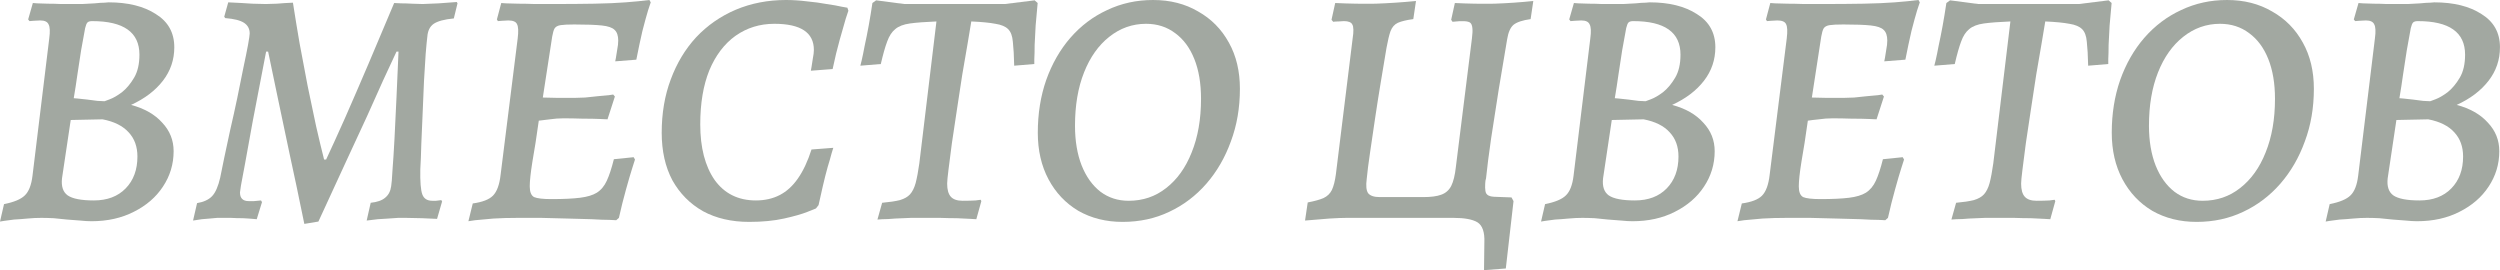 <?xml version="1.0" encoding="UTF-8"?> <svg xmlns="http://www.w3.org/2000/svg" viewBox="0 0 149.172 16.12" fill="none"><path d="M2.46 13C2.207 13 1.933 13.013 1.64 13.04C1.36 13.067 1.093 13.087 0.84 13.1C0.6 13.127 0.4 13.153 0.24 13.18C0.08 13.207 0 13.22 0 13.22L0.24 12.18C0.84 12.06 1.253 11.887 1.48 11.66C1.72 11.433 1.873 11.04 1.94 10.48L2.94 2.28C2.993 1.88 2.98 1.607 2.9 1.46C2.833 1.3 2.667 1.22 2.4 1.22C2.293 1.22 2.16 1.227 2 1.24C1.84 1.253 1.76 1.26 1.76 1.26L1.68 1.16L1.96 0.18C1.96 0.18 2.047 0.187 2.22 0.2C2.393 0.2 2.607 0.207 2.86 0.22C3.113 0.22 3.373 0.227 3.64 0.24C3.907 0.24 4.12 0.24 4.28 0.24C4.453 0.24 4.66 0.24 4.9 0.24C5.153 0.227 5.4 0.213 5.64 0.2C5.893 0.173 6.093 0.16 6.24 0.16C6.4 0.147 6.48 0.14 6.48 0.14C7.64 0.14 8.58 0.373 9.3 0.84C10.033 1.293 10.4 1.953 10.4 2.82C10.4 3.567 10.173 4.233 9.72 4.82C9.267 5.407 8.633 5.887 7.82 6.26C8.62 6.473 9.24 6.827 9.68 7.32C10.133 7.8 10.36 8.367 10.36 9.02C10.36 9.793 10.147 10.5 9.72 11.14C9.307 11.767 8.727 12.267 7.98 12.64C7.247 13.013 6.407 13.2 5.46 13.2C5.26 13.2 5.033 13.187 4.78 13.16C4.54 13.147 4.28 13.127 4 13.1C3.733 13.073 3.467 13.047 3.2 13.02C2.933 13.007 2.687 13 2.46 13ZM4.22 7.16L3.7 10.64C3.647 11.12 3.76 11.46 4.04 11.66C4.333 11.86 4.853 11.96 5.6 11.96C6.4 11.96 7.033 11.72 7.5 11.24C7.967 10.76 8.2 10.127 8.2 9.34C8.2 8.753 8.027 8.273 7.68 7.9C7.333 7.513 6.813 7.253 6.12 7.12L4.22 7.16ZM4.4 5.86C4.4 5.86 4.48 5.867 4.64 5.88C4.8 5.893 4.987 5.913 5.2 5.94C5.427 5.967 5.633 5.993 5.82 6.02C6.02 6.033 6.16 6.04 6.24 6.04C6.24 6.04 6.347 6 6.56 5.92C6.773 5.84 7.013 5.7 7.28 5.5C7.547 5.287 7.787 5 8 4.64C8.213 4.28 8.32 3.82 8.32 3.26C8.32 1.927 7.38 1.26 5.5 1.26C5.367 1.26 5.273 1.287 5.22 1.34C5.167 1.393 5.12 1.507 5.08 1.68C5 2.093 4.92 2.533 4.84 3C4.773 3.467 4.7 3.947 4.62 4.44C4.553 4.92 4.48 5.393 4.4 5.86Z" fill="#566055" fill-opacity="0.55"></path><path d="M18.159 13.36C17.839 11.787 17.545 10.393 17.279 9.18C17.025 7.953 16.792 6.847 16.579 5.86C16.379 4.873 16.185 3.947 15.999 3.08H15.879C15.559 4.773 15.292 6.16 15.079 7.24C14.879 8.32 14.725 9.167 14.619 9.78C14.512 10.38 14.432 10.807 14.379 11.06C14.339 11.3 14.319 11.44 14.319 11.48C14.319 11.827 14.492 12 14.839 12C14.905 12 15.012 12 15.159 12C15.319 11.987 15.459 11.973 15.579 11.96C15.592 11.987 15.599 12.007 15.599 12.02C15.612 12.02 15.625 12.027 15.639 12.04L15.319 13.08C15.039 13.053 14.765 13.033 14.499 13.02C14.232 13.02 13.992 13.013 13.779 13C13.579 13 13.412 13 13.279 13C13.199 13 13.092 13 12.959 13C12.825 13.013 12.679 13.027 12.519 13.04C12.372 13.053 12.212 13.067 12.039 13.08C11.865 13.107 11.692 13.133 11.519 13.16L11.759 12.12C12.159 12.053 12.459 11.913 12.659 11.7C12.859 11.487 13.019 11.12 13.139 10.6C13.192 10.32 13.272 9.927 13.379 9.42C13.485 8.913 13.605 8.353 13.739 7.74C13.885 7.113 14.025 6.48 14.159 5.84C14.292 5.2 14.412 4.607 14.519 4.06C14.639 3.5 14.732 3.04 14.799 2.68C14.865 2.307 14.899 2.08 14.899 2C14.899 1.72 14.785 1.507 14.559 1.36C14.332 1.213 13.959 1.12 13.439 1.08L13.379 1L13.619 0.14C14.205 0.167 14.685 0.193 15.059 0.22C15.432 0.233 15.699 0.24 15.859 0.24C16.005 0.24 16.225 0.233 16.519 0.22C16.825 0.193 17.145 0.173 17.479 0.16C17.599 0.933 17.732 1.747 17.879 2.6C18.039 3.453 18.199 4.3 18.359 5.14C18.532 5.967 18.699 6.76 18.859 7.52C19.032 8.28 19.192 8.947 19.339 9.52H19.459C19.765 8.867 20.139 8.047 20.579 7.06C21.019 6.06 21.492 4.967 21.999 3.78C22.505 2.593 23.012 1.393 23.519 0.18C23.599 0.18 23.739 0.187 23.939 0.2C24.139 0.2 24.352 0.207 24.579 0.22C24.819 0.233 25.032 0.24 25.219 0.24C25.445 0.227 25.766 0.213 26.179 0.2C26.592 0.173 26.952 0.147 27.259 0.12C27.259 0.133 27.265 0.147 27.279 0.16C27.292 0.173 27.299 0.187 27.299 0.2L27.079 1.1C26.519 1.153 26.119 1.26 25.879 1.42C25.652 1.58 25.525 1.833 25.499 2.18C25.472 2.393 25.439 2.74 25.399 3.22C25.372 3.687 25.339 4.227 25.299 4.84C25.272 5.453 25.246 6.087 25.219 6.74C25.192 7.393 25.165 8.013 25.139 8.6C25.125 9.187 25.105 9.687 25.079 10.1C25.065 10.847 25.105 11.347 25.199 11.6C25.292 11.853 25.492 11.98 25.799 11.98C25.852 11.98 25.925 11.98 26.019 11.98C26.125 11.967 26.232 11.953 26.339 11.94C26.352 11.967 26.359 11.987 26.359 12C26.372 12 26.379 12.007 26.379 12.02L26.079 13.06C25.839 13.047 25.539 13.033 25.179 13.02C24.819 13.007 24.499 13 24.219 13C24.099 13 23.945 13 23.759 13C23.585 13.013 23.392 13.027 23.179 13.04C22.979 13.053 22.765 13.067 22.539 13.08C22.312 13.107 22.092 13.133 21.879 13.16L22.119 12.1C22.505 12.06 22.792 11.96 22.979 11.8C23.179 11.64 23.299 11.413 23.339 11.12C23.365 10.987 23.392 10.667 23.419 10.16C23.459 9.653 23.499 9.027 23.539 8.28C23.579 7.52 23.619 6.693 23.659 5.8C23.699 4.893 23.739 3.987 23.779 3.08H23.659C23.419 3.6 23.152 4.173 22.859 4.8C22.579 5.427 22.259 6.14 21.899 6.94C21.539 7.727 21.119 8.633 20.639 9.66C20.172 10.687 19.625 11.873 18.999 13.22L18.159 13.36Z" fill="#566055" fill-opacity="0.55"></path><path d="M31.609 11.12C31.609 11.453 31.696 11.667 31.869 11.76C32.056 11.84 32.403 11.88 32.909 11.88C33.616 11.88 34.183 11.853 34.609 11.8C35.036 11.747 35.369 11.647 35.609 11.5C35.862 11.34 36.063 11.1 36.209 10.78C36.356 10.46 36.496 10.033 36.629 9.5L37.809 9.38L37.889 9.52C37.889 9.52 37.836 9.687 37.729 10.02C37.623 10.353 37.496 10.787 37.349 11.32C37.203 11.84 37.063 12.4 36.929 13L36.769 13.14C36.769 13.14 36.636 13.133 36.369 13.12C36.103 13.12 35.749 13.107 35.309 13.08C34.869 13.067 34.382 13.053 33.849 13.04C33.329 13.027 32.809 13.013 32.289 13C31.783 13 31.323 13 30.909 13C30.389 13 29.903 13.013 29.449 13.04C28.996 13.08 28.629 13.113 28.349 13.14C28.083 13.18 27.949 13.2 27.949 13.2L28.209 12.14C28.783 12.06 29.182 11.907 29.409 11.68C29.649 11.44 29.803 11.027 29.869 10.44L30.889 2.3C30.943 1.873 30.929 1.587 30.849 1.44C30.783 1.293 30.609 1.22 30.329 1.22C30.236 1.22 30.109 1.227 29.949 1.24C29.789 1.253 29.709 1.26 29.709 1.26L29.649 1.16L29.909 0.18C29.909 0.18 30.003 0.187 30.189 0.2C30.376 0.2 30.622 0.207 30.929 0.22C31.236 0.22 31.562 0.227 31.909 0.24C32.269 0.24 32.609 0.24 32.929 0.24C33.902 0.24 34.749 0.233 35.469 0.22C36.189 0.207 36.809 0.18 37.329 0.14C37.863 0.1 38.336 0.053 38.749 0L38.829 0.14C38.829 0.14 38.776 0.3 38.669 0.62C38.576 0.927 38.463 1.34 38.329 1.86C38.209 2.38 38.089 2.947 37.969 3.56L36.709 3.66C36.709 3.66 36.723 3.593 36.749 3.46C36.776 3.313 36.802 3.147 36.829 2.96C36.869 2.76 36.889 2.58 36.889 2.42C36.889 2.127 36.816 1.913 36.669 1.78C36.536 1.647 36.282 1.56 35.909 1.52C35.536 1.48 34.989 1.46 34.269 1.46C33.896 1.46 33.623 1.473 33.449 1.5C33.276 1.527 33.156 1.593 33.089 1.7C33.036 1.793 32.989 1.953 32.949 2.18L32.389 5.82C32.589 5.82 32.883 5.827 33.269 5.84C33.656 5.84 33.996 5.84 34.289 5.84C34.449 5.84 34.656 5.833 34.909 5.82C35.163 5.793 35.416 5.767 35.669 5.74C35.936 5.713 36.156 5.693 36.329 5.68C36.503 5.653 36.589 5.64 36.589 5.64L36.689 5.76L36.249 7.12C36.249 7.12 36.103 7.113 35.809 7.1C35.516 7.087 35.163 7.08 34.749 7.08C34.349 7.067 33.976 7.06 33.629 7.06C33.349 7.06 33.076 7.08 32.809 7.12C32.542 7.147 32.323 7.173 32.149 7.2C32.016 8.16 31.889 8.973 31.769 9.64C31.663 10.307 31.609 10.8 31.609 11.12Z" fill="#566055" fill-opacity="0.55"></path><path d="M44.703 13.24C43.649 13.24 42.729 13.027 41.943 12.6C41.169 12.16 40.563 11.547 40.122 10.76C39.696 9.96 39.483 9.013 39.483 7.92C39.483 6.76 39.662 5.7 40.023 4.74C40.383 3.767 40.889 2.927 41.542 2.22C42.209 1.513 42.996 0.967 43.903 0.58C44.823 0.193 45.823 0 46.902 0C47.302 0 47.716 0.027 48.143 0.08C48.569 0.12 48.963 0.173 49.322 0.24C49.696 0.293 49.996 0.347 50.222 0.4C50.449 0.44 50.563 0.46 50.563 0.46L50.622 0.64C50.622 0.64 50.569 0.8 50.463 1.12C50.369 1.427 50.249 1.847 50.103 2.38C49.956 2.9 49.816 3.48 49.682 4.12L48.382 4.22C48.382 4.22 48.396 4.147 48.422 4C48.449 3.84 48.476 3.667 48.503 3.48C48.543 3.28 48.563 3.113 48.563 2.98C48.563 1.94 47.776 1.42 46.203 1.42C45.336 1.42 44.562 1.66 43.883 2.14C43.216 2.62 42.696 3.307 42.323 4.2C41.963 5.093 41.783 6.167 41.783 7.42C41.783 8.807 42.069 9.913 42.642 10.74C43.229 11.553 44.049 11.96 45.102 11.96C45.636 11.96 46.109 11.853 46.522 11.64C46.936 11.427 47.296 11.1 47.603 10.66C47.922 10.207 48.196 9.627 48.422 8.92L49.722 8.82C49.722 8.82 49.689 8.927 49.623 9.14C49.569 9.353 49.489 9.633 49.382 9.98C49.289 10.313 49.196 10.68 49.103 11.08C49.009 11.48 48.922 11.867 48.842 12.24L48.683 12.44C48.683 12.44 48.516 12.507 48.183 12.64C47.849 12.773 47.382 12.907 46.782 13.04C46.183 13.173 45.489 13.24 44.703 13.24Z" fill="#566055" fill-opacity="0.55"></path><path d="M55.876 1.28C55.209 1.307 54.682 1.347 54.296 1.4C53.909 1.453 53.616 1.567 53.416 1.74C53.216 1.9 53.056 2.147 52.936 2.48C52.816 2.8 52.689 3.247 52.556 3.82L51.336 3.92C51.336 3.92 51.362 3.813 51.416 3.6C51.469 3.373 51.529 3.08 51.596 2.72C51.676 2.36 51.756 1.96 51.836 1.52C51.916 1.08 51.989 0.633 52.056 0.18L52.276 0.02L53.956 0.24H59.956L61.736 0.02L61.916 0.18C61.876 0.633 61.836 1.08 61.796 1.52C61.769 1.947 61.749 2.333 61.736 2.68C61.736 3.027 61.729 3.307 61.716 3.52C61.716 3.72 61.716 3.82 61.716 3.82L60.516 3.92C60.502 3.32 60.476 2.847 60.436 2.5C60.409 2.153 60.316 1.9 60.156 1.74C59.996 1.58 59.742 1.473 59.396 1.42C59.049 1.353 58.569 1.307 57.956 1.28C57.902 1.587 57.829 2.027 57.736 2.6C57.642 3.16 57.536 3.78 57.416 4.46C57.309 5.14 57.202 5.84 57.096 6.56C56.989 7.267 56.889 7.933 56.796 8.56C56.716 9.173 56.649 9.693 56.596 10.12C56.542 10.547 56.516 10.827 56.516 10.96C56.516 11.32 56.589 11.58 56.736 11.74C56.882 11.9 57.116 11.98 57.436 11.98C57.756 11.98 58.016 11.973 58.216 11.96C58.416 11.933 58.516 11.92 58.516 11.92L58.556 12L58.256 13.08C58.256 13.08 58.142 13.073 57.916 13.06C57.702 13.047 57.429 13.033 57.096 13.02C56.776 13.02 56.442 13.013 56.096 13C55.749 13 55.456 13 55.216 13C54.976 13 54.689 13 54.356 13C54.036 13.013 53.722 13.027 53.416 13.04C53.122 13.067 52.869 13.08 52.656 13.08C52.456 13.093 52.356 13.1 52.356 13.1L52.636 12.1C53.076 12.06 53.429 12.007 53.696 11.94C53.962 11.86 54.162 11.747 54.296 11.6C54.442 11.44 54.556 11.213 54.636 10.92C54.716 10.613 54.789 10.22 54.856 9.74L55.876 1.28Z" fill="#566055" fill-opacity="0.55"></path><path d="M66.984 13.24C65.997 13.24 65.117 13.02 64.344 12.58C63.584 12.127 62.991 11.5 62.564 10.7C62.137 9.9 61.924 8.973 61.924 7.92C61.924 6.787 62.09 5.74 62.424 4.78C62.771 3.807 63.251 2.967 63.864 2.26C64.49 1.54 65.224 0.987 66.064 0.6C66.904 0.2 67.817 0 68.804 0C69.817 0 70.71 0.227 71.484 0.68C72.271 1.12 72.884 1.74 73.324 2.54C73.764 3.327 73.984 4.247 73.984 5.3C73.984 6.433 73.804 7.48 73.444 8.44C73.097 9.4 72.61 10.24 71.984 10.96C71.357 11.68 70.617 12.24 69.764 12.64C68.924 13.04 67.997 13.24 66.984 13.24ZM67.344 11.98C68.197 11.98 68.944 11.727 69.584 11.22C70.237 10.713 70.744 10.007 71.104 9.1C71.477 8.18 71.664 7.113 71.664 5.9C71.664 4.98 71.531 4.187 71.264 3.52C70.997 2.853 70.617 2.34 70.124 1.98C69.631 1.607 69.051 1.42 68.384 1.42C67.571 1.42 66.837 1.68 66.184 2.2C65.544 2.707 65.044 3.413 64.684 4.32C64.324 5.227 64.144 6.287 64.144 7.5C64.144 8.407 64.277 9.2 64.544 9.88C64.811 10.547 65.184 11.067 65.664 11.44C66.144 11.8 66.704 11.98 67.344 11.98Z" fill="#566055" fill-opacity="0.55"></path><path d="M88.09 13H80.35C80.11 13 79.77 13.013 79.33 13.04C78.903 13.08 78.417 13.12 77.87 13.16L78.03 12.08C78.443 12 78.757 11.913 78.97 11.82C79.197 11.713 79.363 11.553 79.47 11.34C79.577 11.113 79.657 10.8 79.71 10.4L80.71 2.3C80.777 1.873 80.77 1.593 80.69 1.46C80.624 1.327 80.457 1.26 80.19 1.26C80.097 1.26 79.99 1.267 79.87 1.28C79.75 1.28 79.644 1.287 79.55 1.3L79.45 1.18L79.67 0.18C80.51 0.22 81.317 0.233 82.09 0.22C82.864 0.193 83.663 0.14 84.49 0.06L84.33 1.14C83.93 1.193 83.623 1.267 83.41 1.36C83.21 1.453 83.063 1.62 82.97 1.86C82.89 2.087 82.81 2.42 82.73 2.86C82.623 3.487 82.51 4.167 82.39 4.9C82.27 5.62 82.157 6.34 82.05 7.06C81.944 7.78 81.843 8.46 81.75 9.1C81.657 9.727 81.59 10.253 81.55 10.68C81.497 11.08 81.524 11.36 81.63 11.52C81.75 11.68 81.984 11.76 82.33 11.76H84.93C85.384 11.76 85.737 11.713 85.99 11.62C86.257 11.527 86.457 11.353 86.59 11.1C86.724 10.833 86.817 10.453 86.87 9.96L87.83 2.28C87.897 1.773 87.863 1.467 87.73 1.36C87.61 1.253 87.257 1.233 86.67 1.3L86.59 1.18L86.81 0.18C87.61 0.22 88.397 0.233 89.17 0.22C89.943 0.193 90.717 0.14 91.49 0.06L91.33 1.14C90.85 1.207 90.51 1.32 90.31 1.48C90.124 1.64 89.997 1.927 89.93 2.34C89.77 3.287 89.604 4.28 89.43 5.32C89.27 6.36 89.117 7.347 88.97 8.28C88.837 9.2 88.737 9.987 88.67 10.64L88.09 13ZM88.65 10.64C88.597 11.08 88.604 11.373 88.67 11.52C88.737 11.653 88.89 11.727 89.13 11.74L90.19 11.78L90.31 12L89.85 16.02L88.55 16.12L88.57 14.48C88.597 13.853 88.457 13.447 88.15 13.26C87.857 13.087 87.383 13 86.73 13L88.65 10.64Z" fill="#566055" fill-opacity="0.55"></path><path d="M94.413 13C94.16 13 93.887 13.013 93.593 13.04C93.313 13.067 93.047 13.087 92.793 13.1C92.553 13.127 92.353 13.153 92.193 13.18C92.033 13.207 91.953 13.22 91.953 13.22L92.193 12.18C92.793 12.06 93.206 11.887 93.433 11.66C93.673 11.433 93.826 11.04 93.893 10.48L94.893 2.28C94.947 1.88 94.933 1.607 94.853 1.46C94.786 1.3 94.62 1.22 94.353 1.22C94.246 1.22 94.113 1.227 93.953 1.24C93.793 1.253 93.713 1.26 93.713 1.26L93.633 1.16L93.913 0.18C93.913 0.18 94 0.187 94.173 0.2C94.346 0.2 94.56 0.207 94.813 0.22C95.066 0.22 95.327 0.227 95.593 0.24C95.86 0.24 96.073 0.24 96.233 0.24C96.407 0.24 96.613 0.24 96.853 0.24C97.106 0.227 97.353 0.213 97.593 0.2C97.847 0.173 98.046 0.16 98.193 0.16C98.353 0.147 98.433 0.14 98.433 0.14C99.593 0.14 100.533 0.373 101.253 0.84C101.986 1.293 102.353 1.953 102.353 2.82C102.353 3.567 102.127 4.233 101.673 4.82C101.22 5.407 100.587 5.887 99.773 6.26C100.573 6.473 101.193 6.827 101.633 7.32C102.087 7.8 102.313 8.367 102.313 9.02C102.313 9.793 102.1 10.5 101.673 11.14C101.26 11.767 100.68 12.267 99.933 12.64C99.2 13.013 98.36 13.2 97.413 13.2C97.213 13.2 96.986 13.187 96.733 13.16C96.493 13.147 96.233 13.127 95.953 13.1C95.686 13.073 95.42 13.047 95.153 13.02C94.887 13.007 94.64 13 94.413 13ZM96.173 7.16L95.653 10.64C95.6 11.12 95.713 11.46 95.993 11.66C96.287 11.86 96.807 11.96 97.553 11.96C98.353 11.96 98.986 11.72 99.453 11.24C99.92 10.76 100.153 10.127 100.153 9.34C100.153 8.753 99.98 8.273 99.633 7.9C99.287 7.513 98.767 7.253 98.073 7.12L96.173 7.16ZM96.353 5.86C96.353 5.86 96.433 5.867 96.593 5.88C96.753 5.893 96.94 5.913 97.153 5.94C97.38 5.967 97.586 5.993 97.773 6.02C97.973 6.033 98.113 6.04 98.193 6.04C98.193 6.04 98.3 6 98.513 5.92C98.727 5.84 98.966 5.7 99.233 5.5C99.5 5.287 99.74 5 99.953 4.64C100.167 4.28 100.273 3.82 100.273 3.26C100.273 1.927 99.333 1.26 97.453 1.26C97.32 1.26 97.227 1.287 97.173 1.34C97.12 1.393 97.073 1.507 97.033 1.68C96.953 2.093 96.873 2.533 96.793 3C96.726 3.467 96.653 3.947 96.573 4.44C96.506 4.92 96.433 5.393 96.353 5.86Z" fill="#566055" fill-opacity="0.55"></path><path d="M107.332 11.12C107.332 11.453 107.418 11.667 107.592 11.76C107.779 11.84 108.125 11.88 108.632 11.88C109.338 11.88 109.905 11.853 110.332 11.8C110.758 11.747 111.092 11.647 111.332 11.5C111.585 11.34 111.785 11.1 111.932 10.78C112.079 10.46 112.218 10.033 112.352 9.5L113.532 9.38L113.612 9.52C113.612 9.52 113.559 9.687 113.452 10.02C113.345 10.353 113.218 10.787 113.072 11.32C112.925 11.84 112.785 12.4 112.652 13L112.492 13.14C112.492 13.14 112.359 13.133 112.092 13.12C111.825 13.12 111.472 13.107 111.032 13.08C110.592 13.067 110.105 13.053 109.572 13.04C109.052 13.027 108.532 13.013 108.012 13C107.505 13 107.045 13 106.632 13C106.112 13 105.625 13.013 105.172 13.04C104.719 13.08 104.352 13.113 104.072 13.14C103.805 13.18 103.672 13.2 103.672 13.2L103.932 12.14C104.505 12.06 104.905 11.907 105.132 11.68C105.372 11.44 105.525 11.027 105.592 10.44L106.612 2.3C106.665 1.873 106.652 1.587 106.572 1.44C106.505 1.293 106.332 1.22 106.052 1.22C105.959 1.22 105.832 1.227 105.672 1.24C105.512 1.253 105.432 1.26 105.432 1.26L105.372 1.16L105.632 0.18C105.632 0.18 105.725 0.187 105.912 0.2C106.098 0.2 106.345 0.207 106.652 0.22C106.958 0.22 107.285 0.227 107.632 0.24C107.992 0.24 108.332 0.24 108.652 0.24C109.625 0.24 110.472 0.233 111.192 0.22C111.912 0.207 112.532 0.18 113.052 0.14C113.585 0.1 114.059 0.053 114.472 0L114.552 0.14C114.552 0.14 114.499 0.3 114.392 0.62C114.299 0.927 114.185 1.34 114.052 1.86C113.932 2.38 113.812 2.947 113.692 3.56L112.432 3.66C112.432 3.66 112.445 3.593 112.472 3.46C112.499 3.313 112.525 3.147 112.552 2.96C112.592 2.76 112.612 2.58 112.612 2.42C112.612 2.127 112.539 1.913 112.392 1.78C112.258 1.647 112.005 1.56 111.632 1.52C111.258 1.48 110.712 1.46 109.992 1.46C109.619 1.46 109.345 1.473 109.172 1.5C108.999 1.527 108.878 1.593 108.812 1.7C108.759 1.793 108.712 1.953 108.672 2.18L108.112 5.82C108.312 5.82 108.605 5.827 108.992 5.84C109.378 5.84 109.719 5.84 110.012 5.84C110.172 5.84 110.378 5.833 110.632 5.82C110.885 5.793 111.139 5.767 111.392 5.74C111.659 5.713 111.879 5.693 112.052 5.68C112.225 5.653 112.312 5.64 112.312 5.64L112.412 5.76L111.972 7.12C111.972 7.12 111.825 7.113 111.532 7.1C111.238 7.087 110.885 7.08 110.472 7.08C110.072 7.067 109.699 7.06 109.352 7.06C109.072 7.06 108.799 7.08 108.532 7.12C108.265 7.147 108.045 7.173 107.872 7.2C107.739 8.16 107.612 8.973 107.492 9.64C107.385 10.307 107.332 10.8 107.332 11.12Z" fill="#566055" fill-opacity="0.55"></path><path d="M119.958 1.28C119.291 1.307 118.764 1.347 118.378 1.4C117.991 1.453 117.698 1.567 117.498 1.74C117.298 1.9 117.138 2.147 117.018 2.48C116.898 2.8 116.771 3.247 116.638 3.82L115.418 3.92C115.418 3.92 115.444 3.813 115.498 3.6C115.551 3.373 115.611 3.08 115.678 2.72C115.758 2.36 115.838 1.96 115.918 1.52C115.998 1.08 116.071 0.633 116.138 0.18L116.358 0.02L118.038 0.24H124.038L125.818 0.02L125.998 0.18C125.958 0.633 125.918 1.08 125.878 1.52C125.851 1.947 125.831 2.333 125.818 2.68C125.818 3.027 125.811 3.307 125.798 3.52C125.798 3.72 125.798 3.82 125.798 3.82L124.598 3.92C124.584 3.32 124.558 2.847 124.518 2.5C124.491 2.153 124.398 1.9 124.238 1.74C124.078 1.58 123.824 1.473 123.478 1.42C123.131 1.353 122.651 1.307 122.038 1.28C121.984 1.587 121.911 2.027 121.818 2.6C121.724 3.16 121.618 3.78 121.498 4.46C121.391 5.14 121.284 5.84 121.178 6.56C121.071 7.267 120.971 7.933 120.878 8.56C120.798 9.173 120.731 9.693 120.678 10.12C120.624 10.547 120.598 10.827 120.598 10.96C120.598 11.32 120.671 11.58 120.818 11.74C120.964 11.9 121.198 11.98 121.518 11.98C121.838 11.98 122.098 11.973 122.298 11.96C122.498 11.933 122.598 11.92 122.598 11.92L122.638 12L122.338 13.08C122.338 13.08 122.224 13.073 121.998 13.06C121.784 13.047 121.511 13.033 121.178 13.02C120.858 13.02 120.524 13.013 120.178 13C119.831 13 119.538 13 119.298 13C119.058 13 118.771 13 118.438 13C118.118 13.013 117.804 13.027 117.498 13.04C117.204 13.067 116.951 13.08 116.738 13.08C116.538 13.093 116.438 13.1 116.438 13.1L116.718 12.1C117.158 12.06 117.511 12.007 117.778 11.94C118.044 11.86 118.244 11.747 118.378 11.6C118.524 11.44 118.638 11.213 118.718 10.92C118.798 10.613 118.871 10.22 118.938 9.74L119.958 1.28Z" fill="#566055" fill-opacity="0.55"></path><path d="M131.066 13.24C130.079 13.24 129.199 13.02 128.426 12.58C127.666 12.127 127.073 11.5 126.646 10.7C126.219 9.9 126.006 8.973 126.006 7.92C126.006 6.787 126.173 5.74 126.506 4.78C126.853 3.807 127.333 2.967 127.946 2.26C128.573 1.54 129.306 0.987 130.146 0.6C130.986 0.2 131.899 0 132.886 0C133.899 0 134.793 0.227 135.566 0.68C136.353 1.12 136.966 1.74 137.406 2.54C137.846 3.327 138.066 4.247 138.066 5.3C138.066 6.433 137.886 7.48 137.526 8.44C137.179 9.4 136.693 10.24 136.066 10.96C135.439 11.68 134.699 12.24 133.846 12.64C133.006 13.04 132.079 13.24 131.066 13.24ZM131.426 11.98C132.279 11.98 133.026 11.727 133.666 11.22C134.319 10.713 134.826 10.007 135.186 9.1C135.559 8.18 135.746 7.113 135.746 5.9C135.746 4.98 135.612 4.187 135.346 3.52C135.079 2.853 134.699 2.34 134.206 1.98C133.713 1.607 133.133 1.42 132.466 1.42C131.653 1.42 130.919 1.68 130.266 2.2C129.626 2.707 129.126 3.413 128.766 4.32C128.406 5.227 128.226 6.287 128.226 7.5C128.226 8.407 128.359 9.2 128.626 9.88C128.892 10.547 129.266 11.067 129.746 11.44C130.226 11.8 130.786 11.98 131.426 11.98Z" fill="#566055" fill-opacity="0.55"></path><path d="M141.23 13C140.976 13 140.703 13.013 140.409 13.04C140.13 13.067 139.863 13.087 139.61 13.1C139.37 13.127 139.17 13.153 139.009 13.18C138.85 13.207 138.77 13.22 138.77 13.22L139.009 12.18C139.61 12.06 140.023 11.887 140.25 11.66C140.489 11.433 140.643 11.04 140.71 10.48L141.71 2.28C141.763 1.88 141.75 1.607 141.67 1.46C141.603 1.3 141.436 1.22 141.17 1.22C141.063 1.22 140.929 1.227 140.77 1.24C140.61 1.253 140.529 1.26 140.529 1.26L140.449 1.16L140.73 0.18C140.73 0.18 140.816 0.187 140.989 0.2C141.163 0.2 141.376 0.207 141.63 0.22C141.883 0.22 142.143 0.227 142.409 0.24C142.676 0.24 142.889 0.24 143.05 0.24C143.223 0.24 143.43 0.24 143.67 0.24C143.923 0.227 144.169 0.213 144.41 0.2C144.663 0.173 144.863 0.16 145.01 0.16C145.169 0.147 145.249 0.14 145.249 0.14C146.41 0.14 147.35 0.373 148.069 0.84C148.803 1.293 149.17 1.953 149.17 2.82C149.17 3.567 148.943 4.233 148.489 4.82C148.036 5.407 147.403 5.887 146.589 6.26C147.39 6.473 148.009 6.827 148.45 7.32C148.903 7.8 149.13 8.367 149.13 9.02C149.13 9.793 148.916 10.5 148.489 11.14C148.076 11.767 147.496 12.267 146.75 12.64C146.016 13.013 145.176 13.2 144.229 13.2C144.03 13.2 143.803 13.187 143.55 13.16C143.309 13.147 143.05 13.127 142.769 13.1C142.503 13.073 142.236 13.047 141.97 13.02C141.703 13.007 141.456 13 141.23 13ZM142.99 7.16L142.47 10.64C142.416 11.12 142.53 11.46 142.809 11.66C143.103 11.86 143.623 11.96 144.37 11.96C145.169 11.96 145.803 11.72 146.27 11.24C146.736 10.76 146.97 10.127 146.97 9.34C146.97 8.753 146.796 8.273 146.45 7.9C146.103 7.513 145.583 7.253 144.89 7.12L142.99 7.16ZM143.17 5.86C143.17 5.86 143.249 5.867 143.41 5.88C143.57 5.893 143.756 5.913 143.97 5.94C144.196 5.967 144.403 5.993 144.59 6.02C144.789 6.033 144.93 6.04 145.01 6.04C145.01 6.04 145.116 6 145.33 5.92C145.543 5.84 145.783 5.7 146.05 5.5C146.316 5.287 146.556 5 146.77 4.64C146.983 4.28 147.089 3.82 147.089 3.26C147.089 1.927 146.149 1.26 144.269 1.26C144.136 1.26 144.043 1.287 143.99 1.34C143.936 1.393 143.89 1.507 143.849 1.68C143.769 2.093 143.689 2.533 143.61 3C143.543 3.467 143.47 3.947 143.389 4.44C143.323 4.92 143.249 5.393 143.17 5.86Z" fill="#566055" fill-opacity="0.55"></path></svg> 